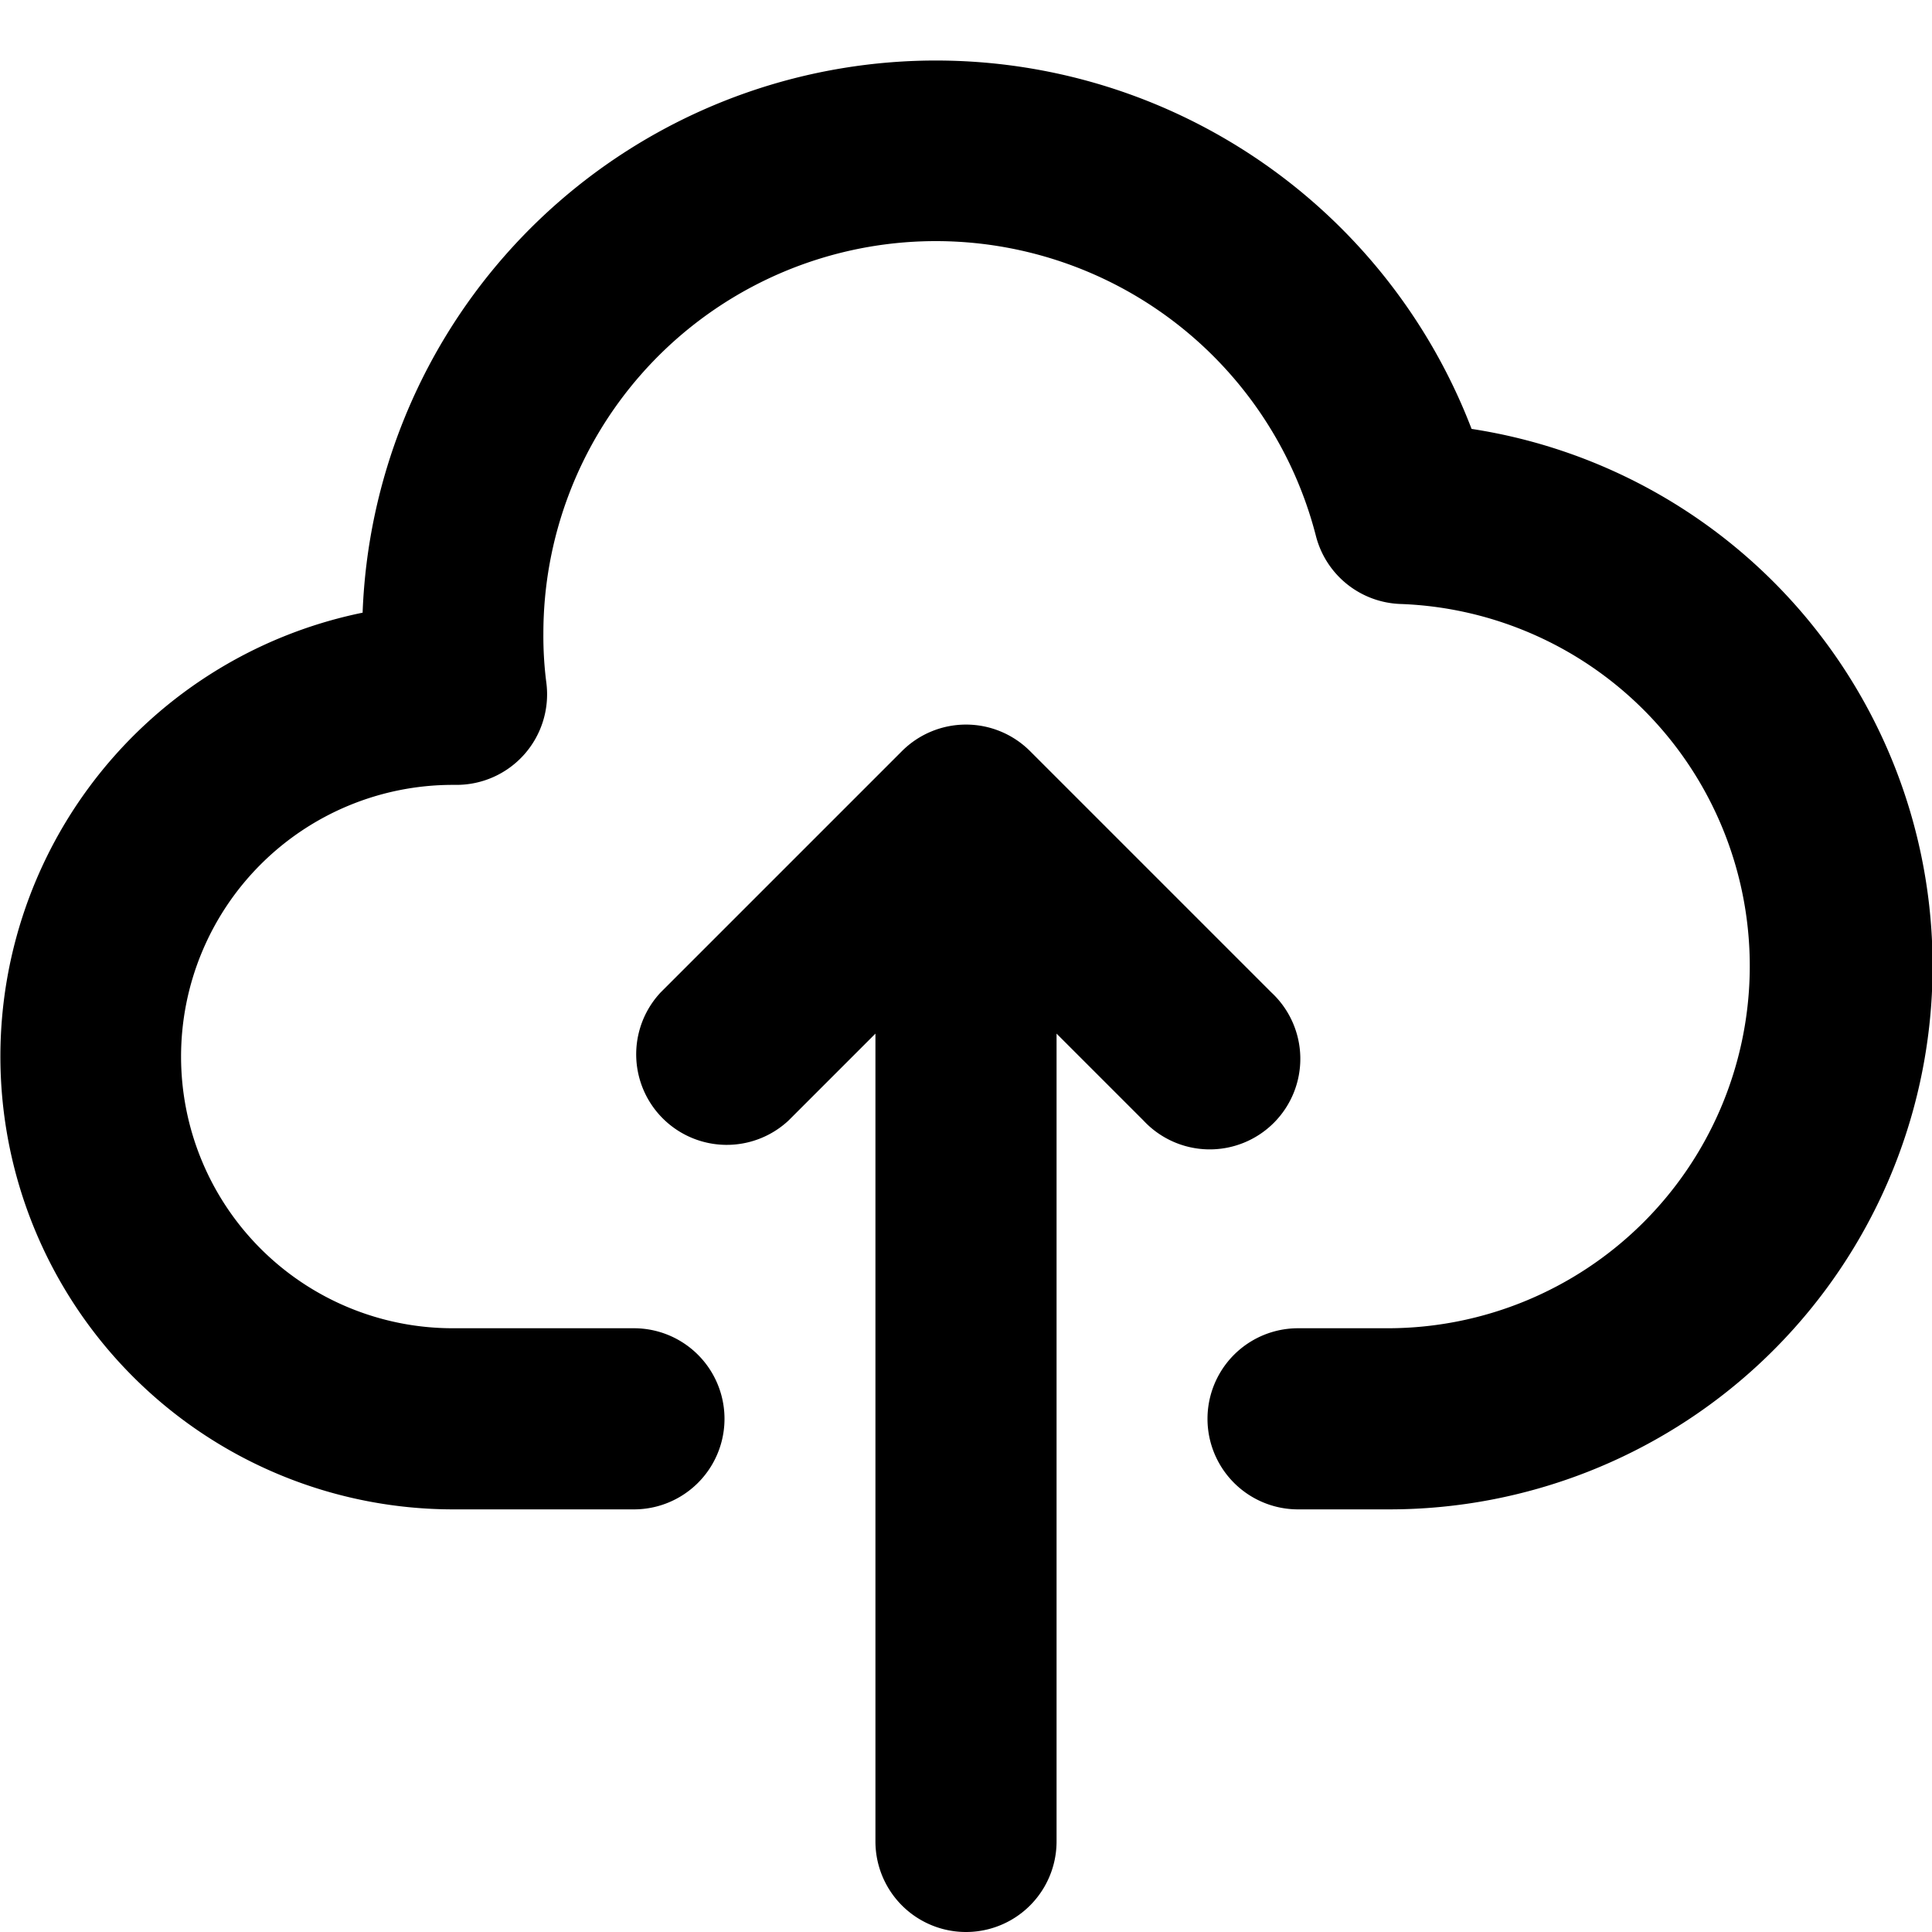 <svg xmlns="http://www.w3.org/2000/svg" width="16" height="16" fill="none" viewBox="0 0 16 16"><g clip-path="url(#a)"><path fill="currentColor" fill-rule="evenodd" d="M4.5 5.25a3.25 3.25 0 0 1 6.398-.811.75.75 0 0 0 .702.563A3 3 0 0 1 11.5 11h-.75a.75.75 0 0 0 0 1.5h.75a4.5 4.5 0 0 0 .687-8.948 4.751 4.751 0 0 0-9.184 1.522A3.751 3.751 0 0 0 3.75 12.5h1.5a.75.75 0 0 0 0-1.5H3.751a2.25 2.25 0 0 1-.003-4.5h.03a.75.75 0 0 0 .747-.843A3 3 0 0 1 4.5 5.25m4.25 3.31.72.72a.75.75 0 1 0 1.06-1.06l-2-2a.75.75 0 0 0-1.06 0l-2 2a.75.75 0 0 0 1.06 1.06l.72-.72v6.69a.75.75 0 0 0 1.5 0z" clip-rule="evenodd"/></g><defs><clipPath id="a"><path fill="currentColor" d="M0 0h16v16H0z"/></clipPath></defs></svg>